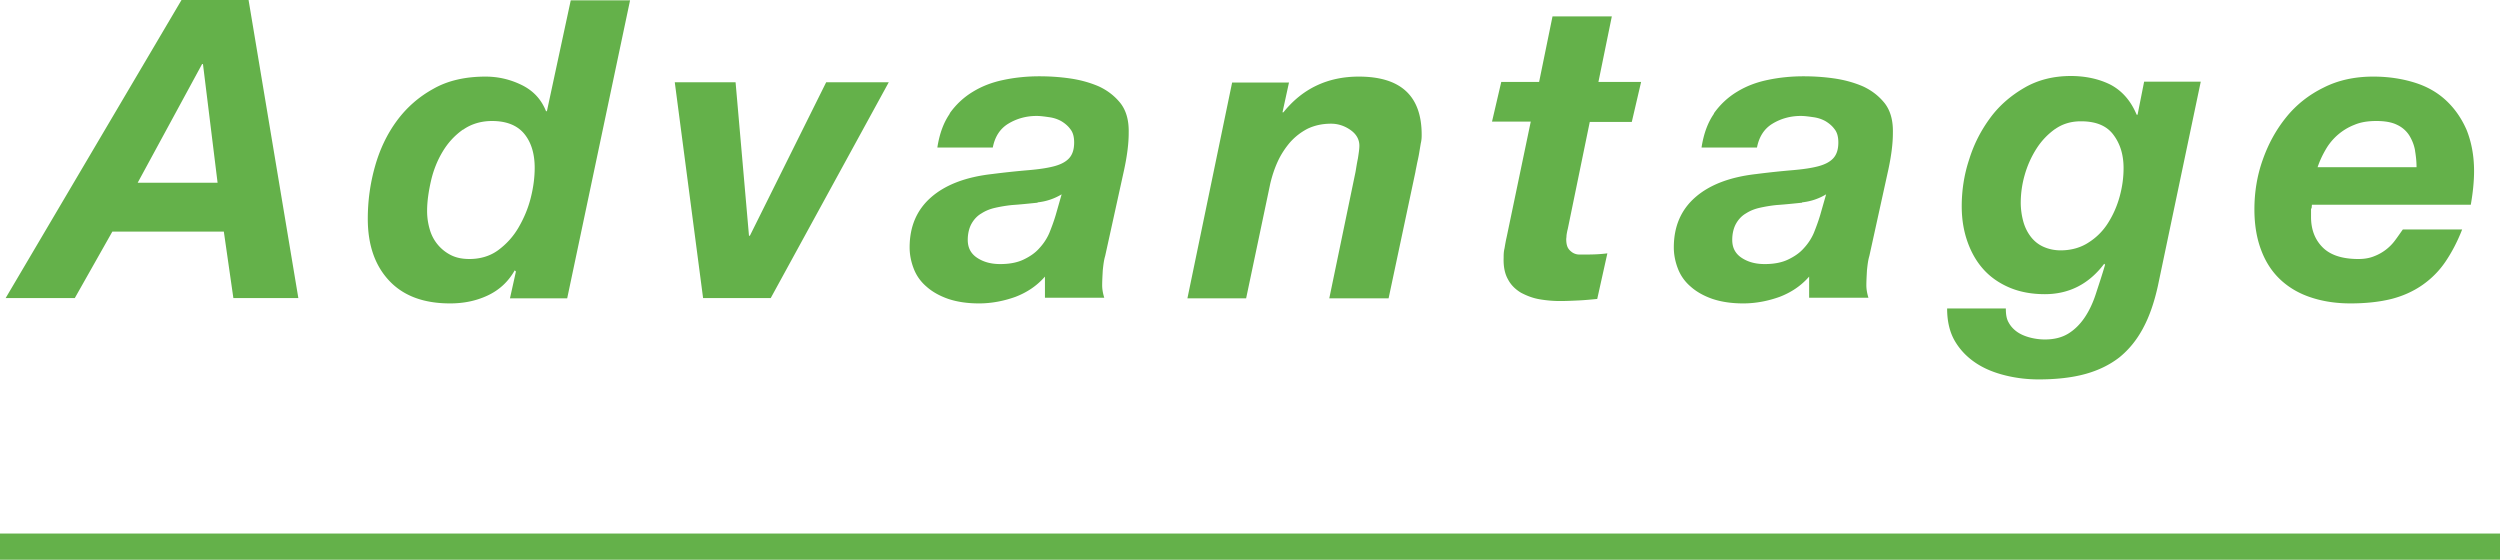 <svg data-name="レイヤー 2" xmlns="http://www.w3.org/2000/svg" width="83.88" height="18.78"><path d="M8.34 0l1.67 10H7.83l-.32-2.23H3.77L2.51 10H.19l5.9-10h2.25zM7.3 6.13l-.49-3.98h-.03L4.62 6.13h2.67zm9.97 2.94c-.22.39-.53.67-.92.85s-.8.26-1.25.26c-.88 0-1.56-.25-2.04-.76s-.72-1.2-.72-2.08c0-.6.08-1.18.24-1.75.16-.57.4-1.08.73-1.53s.74-.81 1.23-1.08c.49-.28 1.08-.41 1.75-.41.42 0 .82.09 1.21.28.39.19.66.48.82.88h.03l.8-3.72h1.99l-2.11 10h-1.92l.2-.9-.03-.03zm-1.74-4.72c-.28.2-.5.44-.68.74-.18.3-.31.63-.39.98-.08.35-.13.69-.13 1.01 0 .21.03.42.09.62a1.382 1.382 0 00.71.86c.18.09.38.13.62.13.37 0 .7-.1.97-.3.27-.2.5-.45.68-.76s.32-.64.41-1c.09-.36.13-.69.13-1 0-.48-.12-.86-.35-1.14-.23-.28-.59-.43-1.08-.43-.37 0-.7.1-.97.29zM23.59 10l-.95-7.24h2.04l.45 5.15h.03l2.56-5.15h2.1L25.86 10h-2.27zm8.27-6.19c.21-.3.48-.55.78-.73.31-.19.65-.32 1.04-.4.38-.08.78-.12 1.19-.12.33 0 .67.02 1.02.07s.68.14.98.27c.3.14.54.33.73.57.19.25.28.58.27.99 0 .35-.05.75-.15 1.22l-.64 2.91c-.04.13-.06.29-.08.48-.01.19-.02.36-.02.5 0 .12.02.26.07.42h-1.99v-.71c-.27.31-.6.53-.99.68-.39.14-.8.22-1.22.22-.39 0-.73-.05-1.03-.15-.29-.1-.54-.24-.73-.41-.2-.17-.34-.37-.43-.6-.09-.23-.14-.47-.14-.72 0-.7.24-1.26.72-1.68.48-.42 1.16-.68 2.04-.78.47-.06.87-.1 1.22-.13s.63-.07.86-.13c.23-.06.4-.15.51-.27.11-.12.17-.29.17-.53 0-.19-.04-.34-.13-.45-.08-.11-.19-.2-.31-.27-.13-.07-.26-.11-.41-.13-.14-.02-.28-.04-.41-.04-.35 0-.67.09-.95.26-.28.17-.45.44-.52.8h-1.86c.07-.46.21-.84.42-1.14zm2.96 2.99c-.29.03-.58.06-.87.08-.19.02-.37.05-.55.09s-.33.1-.47.19c-.14.08-.25.2-.33.34-.08.14-.13.33-.13.55 0 .27.11.47.33.61.22.14.47.2.76.2.31 0 .57-.05.78-.15.21-.1.39-.22.53-.38.14-.15.26-.33.34-.52.08-.2.15-.39.21-.59l.2-.7c-.25.15-.52.24-.81.27zm8.43-4.04l-.22 1.01h.03c.64-.8 1.49-1.2 2.53-1.2 1.41 0 2.11.65 2.11 1.95 0 .07 0 .17-.03.29l-.06.36c-.02.12-.05.24-.07.34-.02.11-.04.19-.05.26l-.9 4.24H44.6l.88-4.24c.02-.11.04-.26.08-.45.03-.19.05-.33.05-.43 0-.21-.1-.39-.3-.53s-.42-.21-.65-.21c-.3 0-.56.06-.79.17-.23.12-.42.27-.59.46-.16.19-.3.4-.41.64-.11.24-.19.49-.25.74l-.81 3.85h-1.97l1.5-7.24h1.9zm11.81 0l-.31 1.33h-1.41l-.74 3.6c-.02.07-.03.14-.04.2 0 .06-.01.11-.01.13 0 .13.02.23.06.3.04.07.1.12.16.16.07.04.14.06.22.06h.23c.24 0 .48-.01.71-.04l-.34 1.53c-.21.02-.41.04-.62.05-.21.01-.42.02-.63.02-.23 0-.46-.02-.69-.06-.23-.04-.43-.12-.62-.22-.18-.11-.33-.25-.43-.44-.11-.19-.16-.43-.15-.73 0-.09 0-.2.03-.32.02-.12.04-.24.07-.37l.81-3.88h-1.3l.31-1.33h1.27l.45-2.2h1.99l-.45 2.2h1.43zm2.44 1.05c.21-.3.48-.55.78-.73.31-.19.65-.32 1.04-.4.38-.08.78-.12 1.19-.12.33 0 .67.02 1.02.07s.68.14.98.27c.3.14.54.33.73.57.19.25.28.58.27.99 0 .35-.05.75-.15 1.22l-.64 2.91c-.04.13-.06.29-.08.48-.01.19-.02.36-.02.5 0 .12.02.26.07.42H60.7v-.71c-.27.31-.6.53-.99.68-.39.14-.8.22-1.22.22-.39 0-.73-.05-1.03-.15-.29-.1-.54-.24-.73-.41-.2-.17-.34-.37-.43-.6-.09-.23-.14-.47-.14-.72 0-.7.24-1.26.72-1.68.48-.42 1.16-.68 2.04-.78.47-.06.87-.1 1.22-.13s.63-.07.86-.13c.23-.06.4-.15.51-.27.11-.12.17-.29.17-.53 0-.19-.04-.34-.13-.45-.08-.11-.19-.2-.31-.27-.13-.07-.26-.11-.41-.13-.14-.02-.28-.04-.41-.04-.35 0-.67.09-.95.26-.28.17-.45.44-.52.8h-1.86c.07-.46.21-.84.42-1.14zm2.97 2.99c-.29.03-.58.06-.87.08-.19.02-.37.05-.55.09s-.33.1-.47.19c-.14.08-.25.2-.33.34-.08.14-.13.33-.13.55 0 .27.11.47.33.61.22.14.47.2.76.2.31 0 .57-.05.78-.15.21-.1.39-.22.53-.38.14-.15.26-.33.34-.52.08-.2.15-.39.21-.59l.2-.7c-.25.15-.52.24-.81.27zm11.43 4.22c-.21.39-.47.71-.79.97-.32.25-.71.44-1.15.56-.44.12-.96.18-1.56.18-.36 0-.73-.04-1.1-.13s-.7-.22-.99-.41c-.29-.19-.53-.43-.71-.73-.18-.3-.27-.67-.27-1.11h1.97c0 .19.02.35.1.48.07.13.18.24.3.32s.27.14.43.18c.16.04.32.06.48.06.32 0 .58-.07.79-.2.21-.13.39-.31.54-.53s.28-.49.38-.8.21-.63.31-.98l-.03-.03c-.51.68-1.18 1.02-1.99 1.02-.43 0-.82-.07-1.16-.21s-.64-.34-.88-.6c-.24-.26-.42-.57-.55-.93-.13-.36-.2-.76-.2-1.21 0-.53.08-1.06.25-1.57.16-.52.4-.98.71-1.4.31-.42.7-.75 1.15-1.01.45-.26.97-.39 1.55-.39.5 0 .95.1 1.33.29.38.2.68.53.88 1.01h.03l.22-1.11h1.9L72.4 9.6c-.12.54-.28 1.01-.49 1.4zm-2.95-6.69c-.25.18-.46.4-.63.67s-.3.56-.39.88a3.4 3.4 0 00-.13.92c0 .21.03.42.08.61s.13.36.24.51c.11.15.25.27.42.35.17.08.37.13.6.13.35 0 .67-.09.93-.26.27-.17.49-.39.66-.66.17-.27.3-.56.39-.89.09-.33.13-.64.13-.95 0-.46-.12-.83-.35-1.13s-.59-.44-1.08-.44c-.34 0-.63.09-.88.27zm8.59 2.66v.29c0 .42.13.76.39 1.02s.66.39 1.2.39c.2 0 .37-.03.52-.09a1.568 1.568 0 00.72-.55c.09-.12.17-.24.25-.35h1.99c-.16.41-.35.77-.56 1.08-.21.31-.47.57-.77.78-.3.21-.65.37-1.04.47-.4.1-.86.15-1.38.15-.49 0-.93-.07-1.32-.2-.4-.13-.74-.33-1.02-.59s-.5-.59-.65-.99c-.15-.39-.23-.85-.23-1.37 0-.58.09-1.14.28-1.67.19-.54.45-1.01.79-1.43.34-.42.76-.75 1.25-.99.49-.25 1.05-.37 1.67-.37.5 0 .96.07 1.38.2.42.13.77.33 1.06.6.29.27.52.6.69.99.16.4.25.86.25 1.38 0 .35-.04.73-.11 1.13h-5.33s-.01.09-.01.13zm3.49-1.94c-.03-.18-.1-.35-.19-.5a.968.968 0 00-.41-.36c-.18-.09-.41-.13-.7-.13s-.53.04-.74.13a1.909 1.909 0 00-.96.83c-.11.19-.2.38-.27.59h3.32c0-.19-.02-.37-.05-.55z" fill="#64b14a"/><path fill="none" stroke="#64b14a" stroke-miterlimit="10" stroke-width=".88" d="M0 18.34h83.88"/></svg>